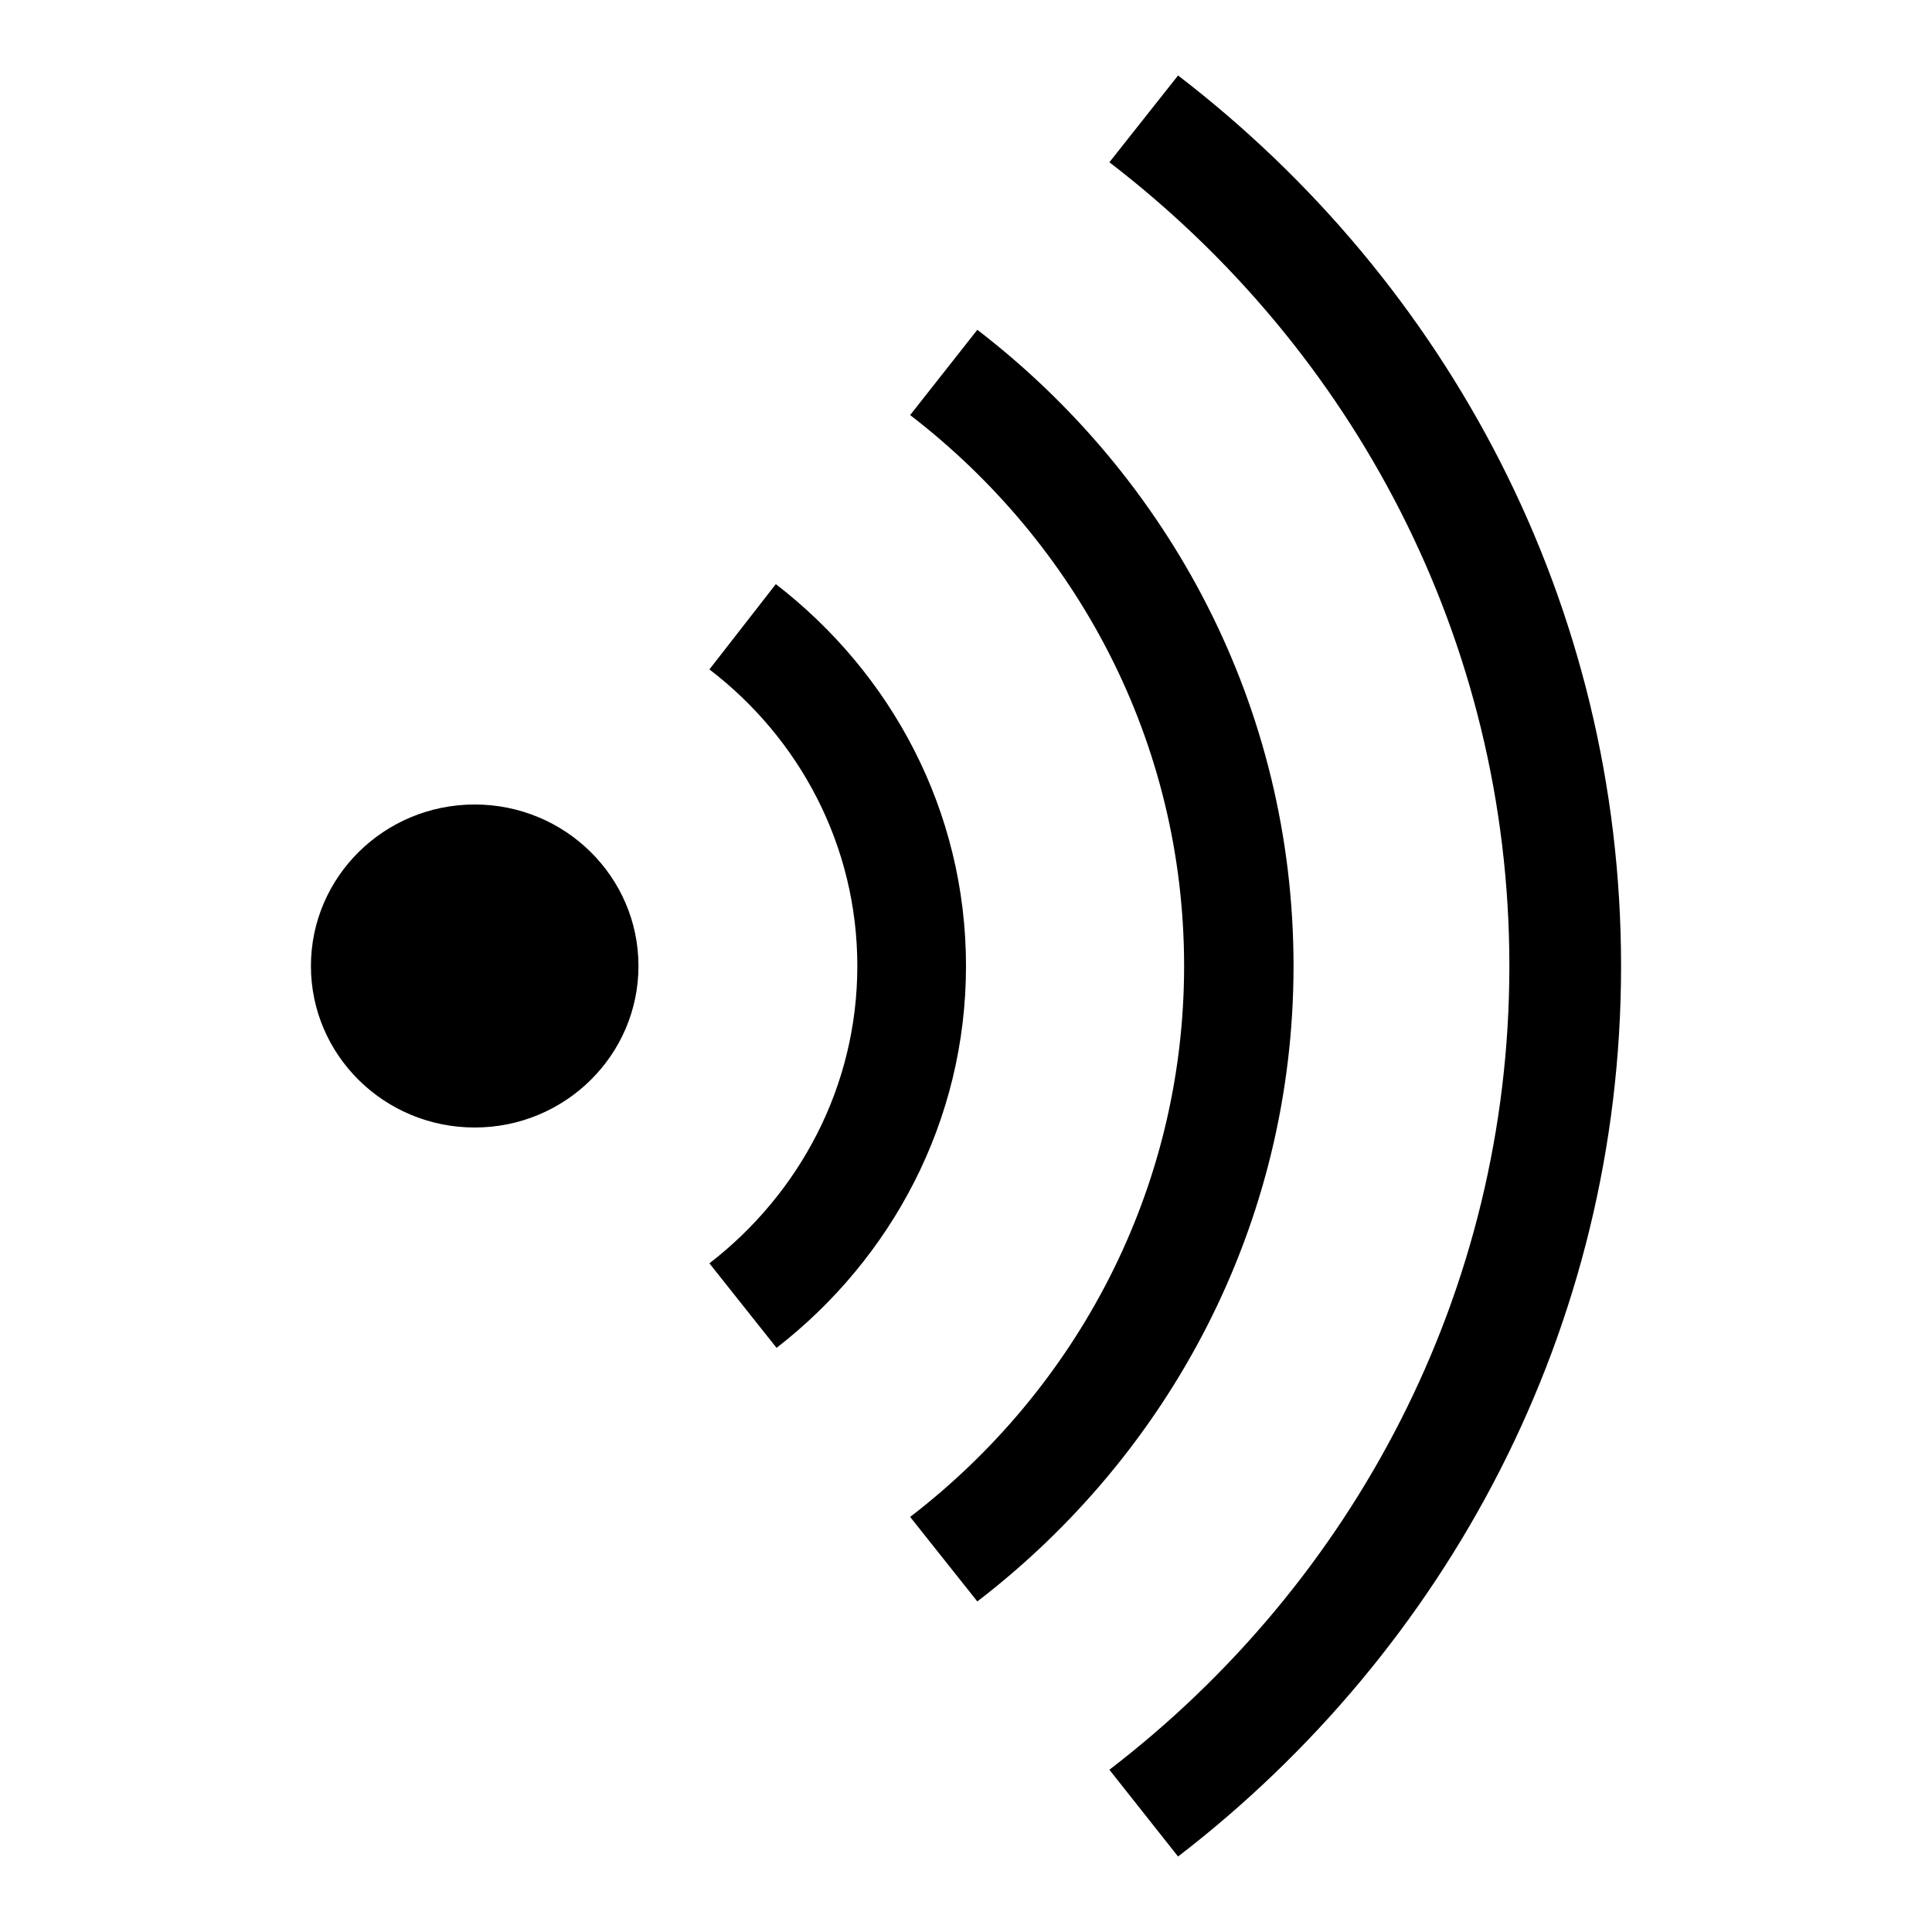 <?xml version="1.0" encoding="utf-8"?>
<!-- Svg Vector Icons : http://www.onlinewebfonts.com/icon -->
<!DOCTYPE svg PUBLIC "-//W3C//DTD SVG 1.1//EN" "http://www.w3.org/Graphics/SVG/1.1/DTD/svg11.dtd">
<svg version="1.1" xmlns="http://www.w3.org/2000/svg" xmlns:xlink="http://www.w3.org/1999/xlink" x="0px" y="0px" viewBox="0 0 256 256" enable-background="new 0 0 256 256" xml:space="preserve">
<g><g><path fill="#000000" d="M84.6,128c0-11.8-9.7-21.4-21.7-21.4c-12,0-21.7,9.6-21.7,21.4c0,11.8,9.7,21.4,21.7,21.4C74.9,149.4,84.6,139.8,84.6,128L84.6,128z M128,128c0-20.6-9.9-38.8-25.2-50.6L94,88.7c11.9,9.1,19.6,23.3,19.6,39.3c0,16-7.7,30.2-19.6,39.4l8.9,11.2C118.1,166.8,128,148.6,128,128L128,128z M171.4,128c0-34.3-16.4-64.7-41.9-84.3L120.6,55c22.1,17,36.3,43.3,36.3,73c0,29.7-14.3,56.1-36.3,73l8.9,11.2C154.9,192.7,171.4,162.3,171.4,128L171.4,128z M214.8,128c0-48-23-90.6-58.7-118L147,21.5c32.2,24.7,53,63.2,53,106.5c0,43.3-20.8,81.8-53,106.5l9.1,11.5C191.7,218.6,214.8,176,214.8,128L214.8,128z"/></g></g>
</svg>